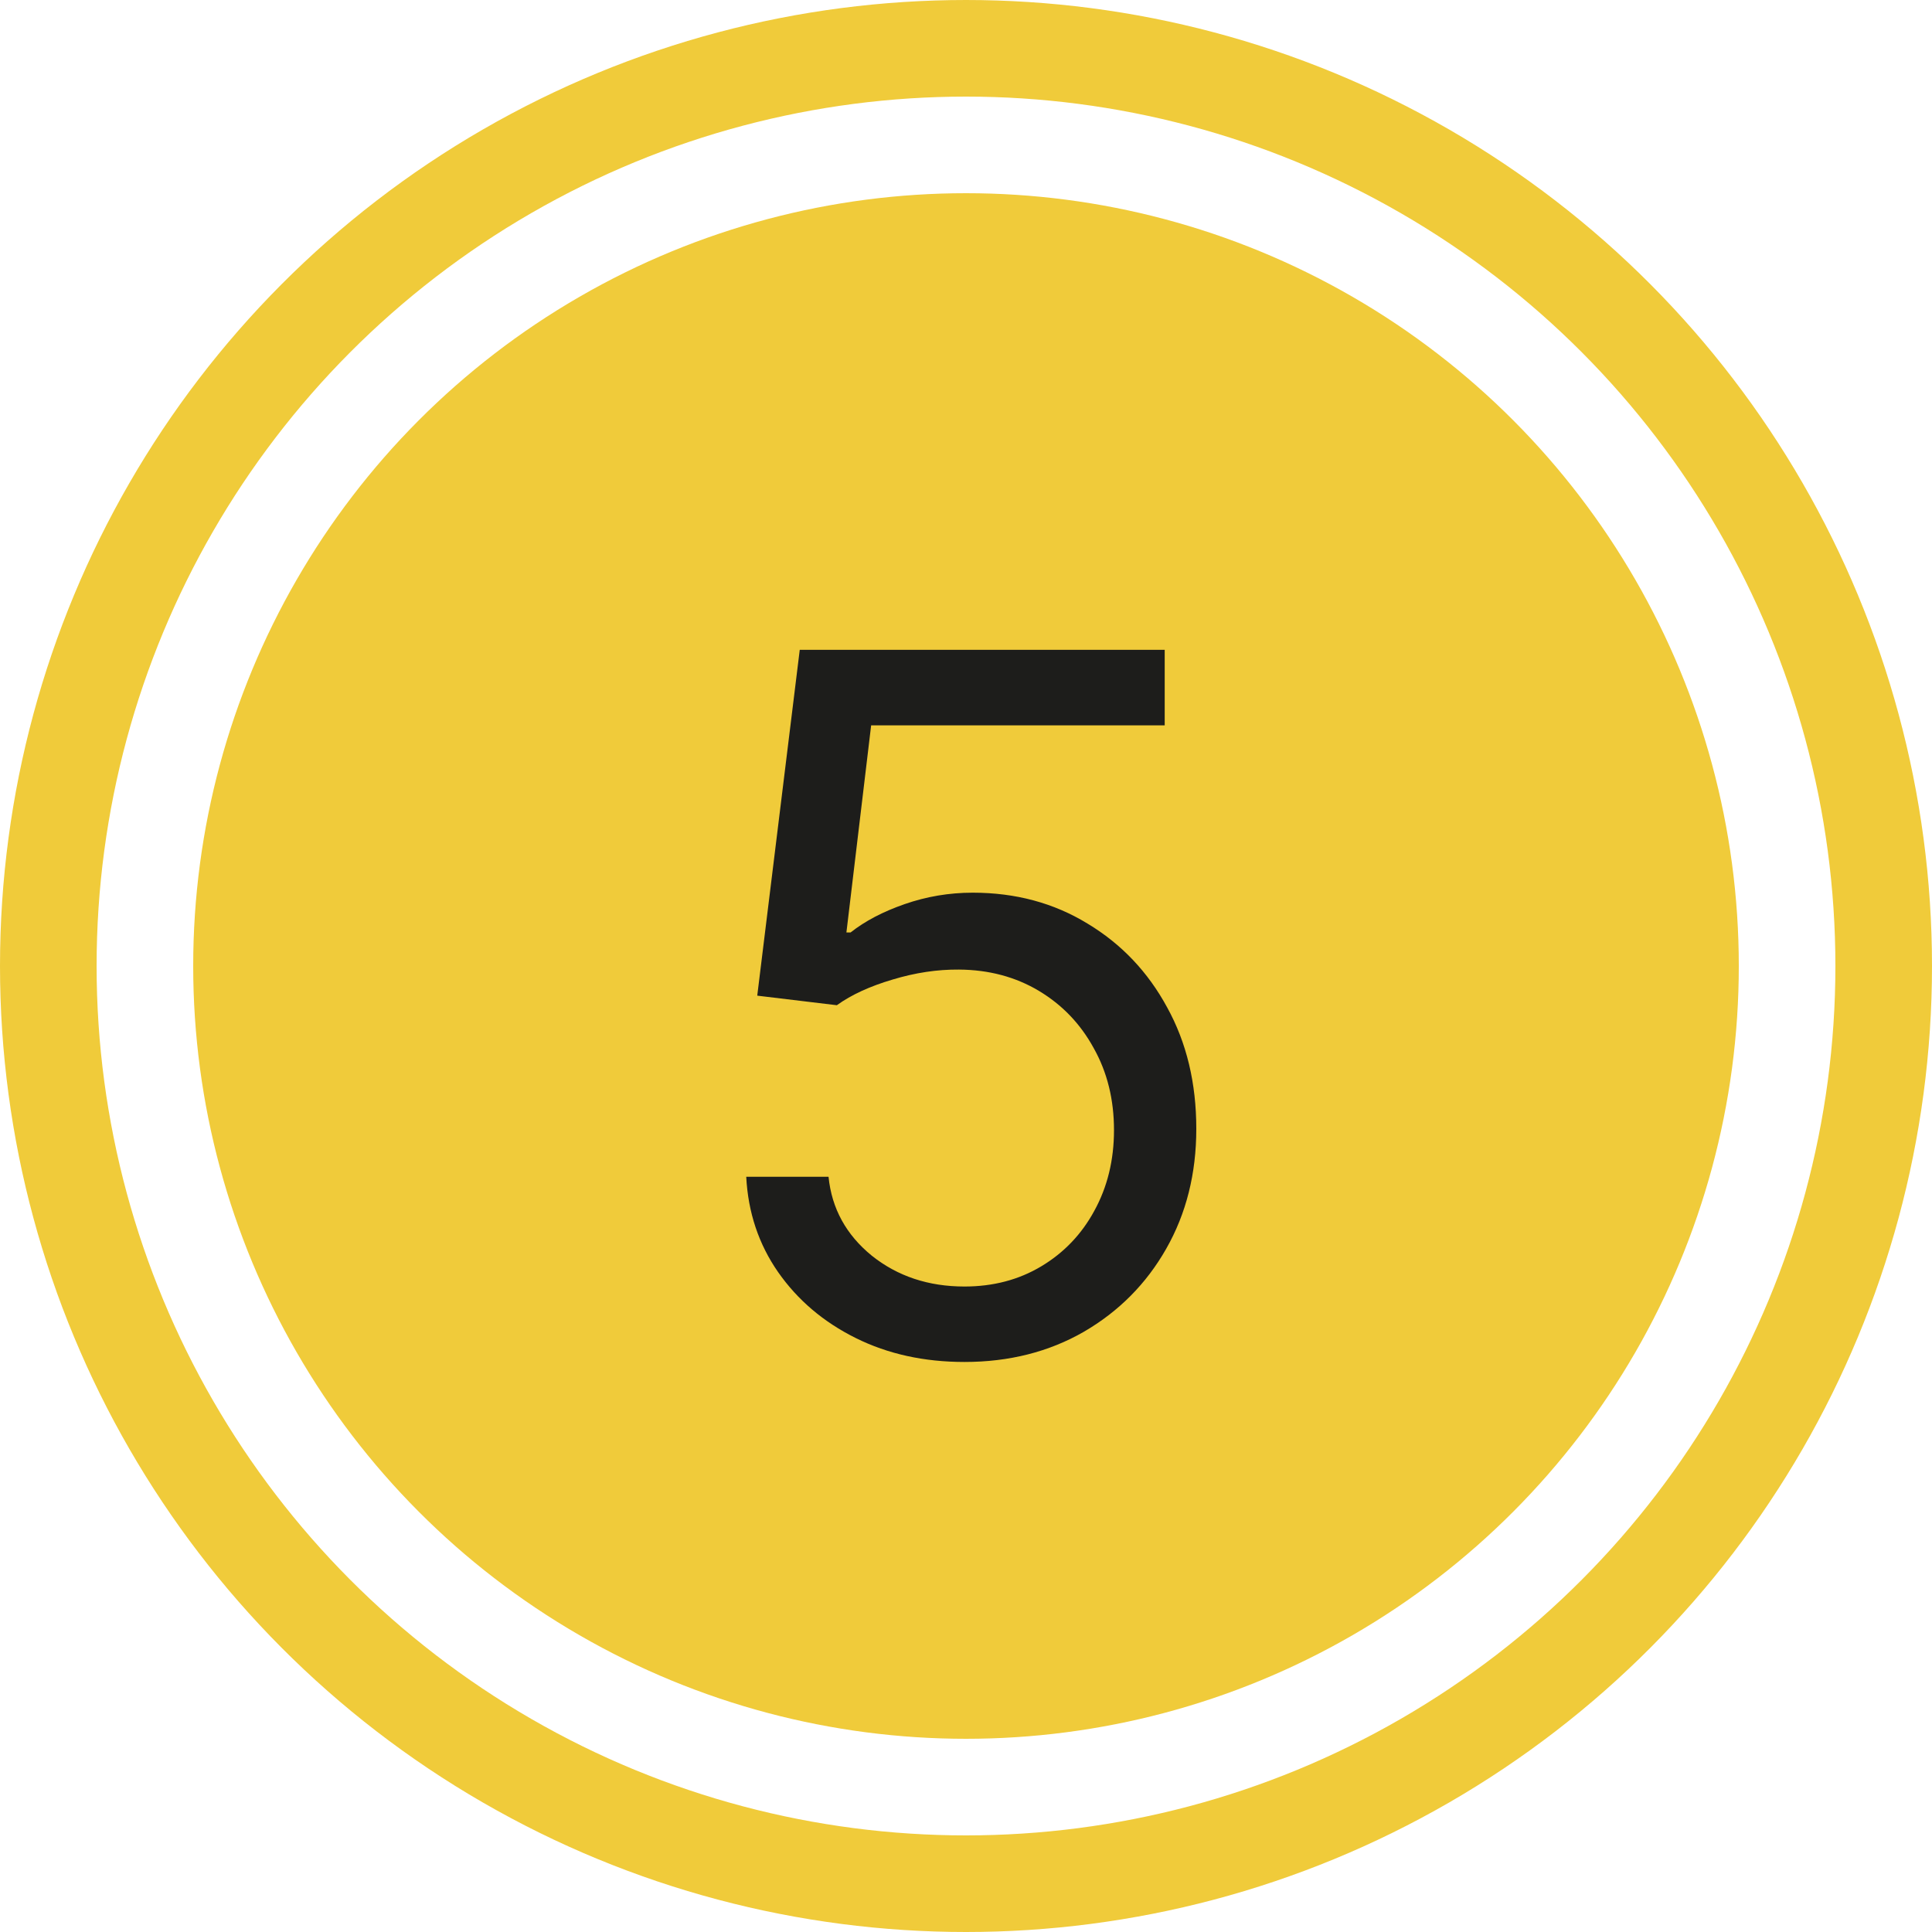 <?xml version="1.0" encoding="UTF-8"?> <svg xmlns="http://www.w3.org/2000/svg" width="20" height="20" viewBox="0 0 20 20" fill="none"><circle cx="10" cy="10" r="9.5" stroke="#F0CB3A"></circle><circle cx="10" cy="10" r="8" fill="#F0CB3A"></circle><path d="M9.984 14.099C9.567 14.099 9.192 14.017 8.858 13.851C8.524 13.685 8.257 13.458 8.055 13.169C7.854 12.88 7.744 12.551 7.725 12.182H8.577C8.61 12.511 8.76 12.783 9.025 12.999C9.292 13.212 9.612 13.318 9.984 13.318C10.282 13.318 10.547 13.248 10.779 13.109C11.013 12.969 11.197 12.777 11.329 12.533C11.464 12.287 11.532 12.009 11.532 11.699C11.532 11.382 11.462 11.099 11.322 10.85C11.185 10.599 10.996 10.402 10.754 10.257C10.513 10.113 10.237 10.039 9.927 10.037C9.704 10.035 9.476 10.069 9.241 10.14C9.007 10.209 8.814 10.297 8.663 10.406L7.839 10.307L8.279 6.727H12.057V7.509H9.018L8.762 9.653H8.805C8.954 9.535 9.141 9.437 9.366 9.359C9.591 9.281 9.825 9.241 10.069 9.241C10.514 9.241 10.91 9.348 11.258 9.561C11.609 9.772 11.883 10.061 12.082 10.428C12.284 10.794 12.384 11.213 12.384 11.685C12.384 12.149 12.28 12.563 12.072 12.928C11.866 13.29 11.582 13.576 11.219 13.787C10.857 13.995 10.445 14.099 9.984 14.099Z" fill="#1D1D1B"></path></svg> 
